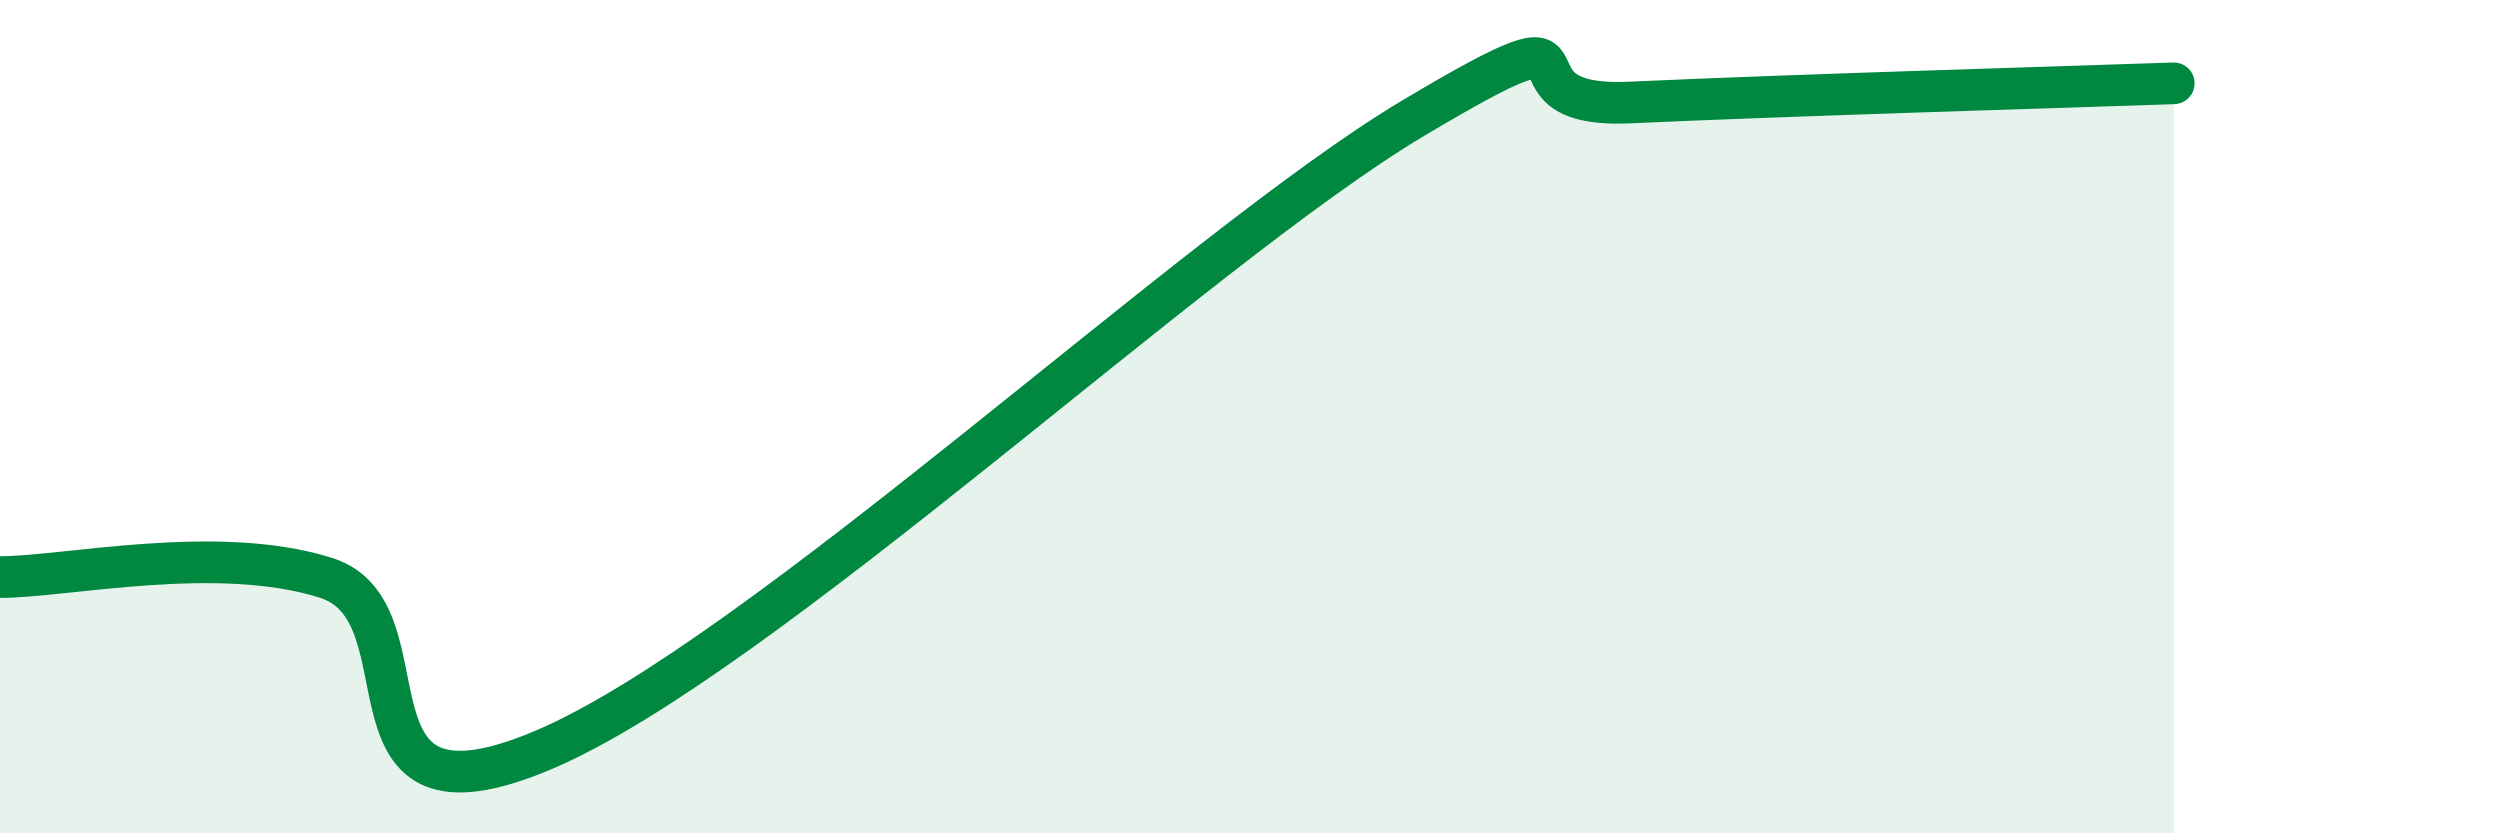 
    <svg width="60" height="20" viewBox="0 0 60 20" xmlns="http://www.w3.org/2000/svg">
      <path
        d="M 0,13.85 C 1.57,13.85 5.22,13.04 7.83,13.87 C 10.44,14.7 7.82,20.21 13.04,18 C 18.26,15.79 28.69,5.95 33.91,2.84 C 39.13,-0.27 35.48,2.63 39.13,2.46 C 42.78,2.29 49.56,2.09 52.17,2L52.17 20L0 20Z"
        fill="#008740"
        opacity="0.1"
        stroke-linecap="round"
        stroke-linejoin="round"
      />
      <path
        d="M 0,13.85 C 1.57,13.85 5.22,13.04 7.83,13.87 C 10.44,14.7 7.82,20.21 13.04,18 C 18.26,15.79 28.69,5.95 33.91,2.84 C 39.13,-0.27 35.48,2.63 39.13,2.46 C 42.78,2.29 49.56,2.09 52.17,2"
        stroke="#008740"
        stroke-width="1"
        fill="none"
        stroke-linecap="round"
        stroke-linejoin="round"
      />
    </svg>
  